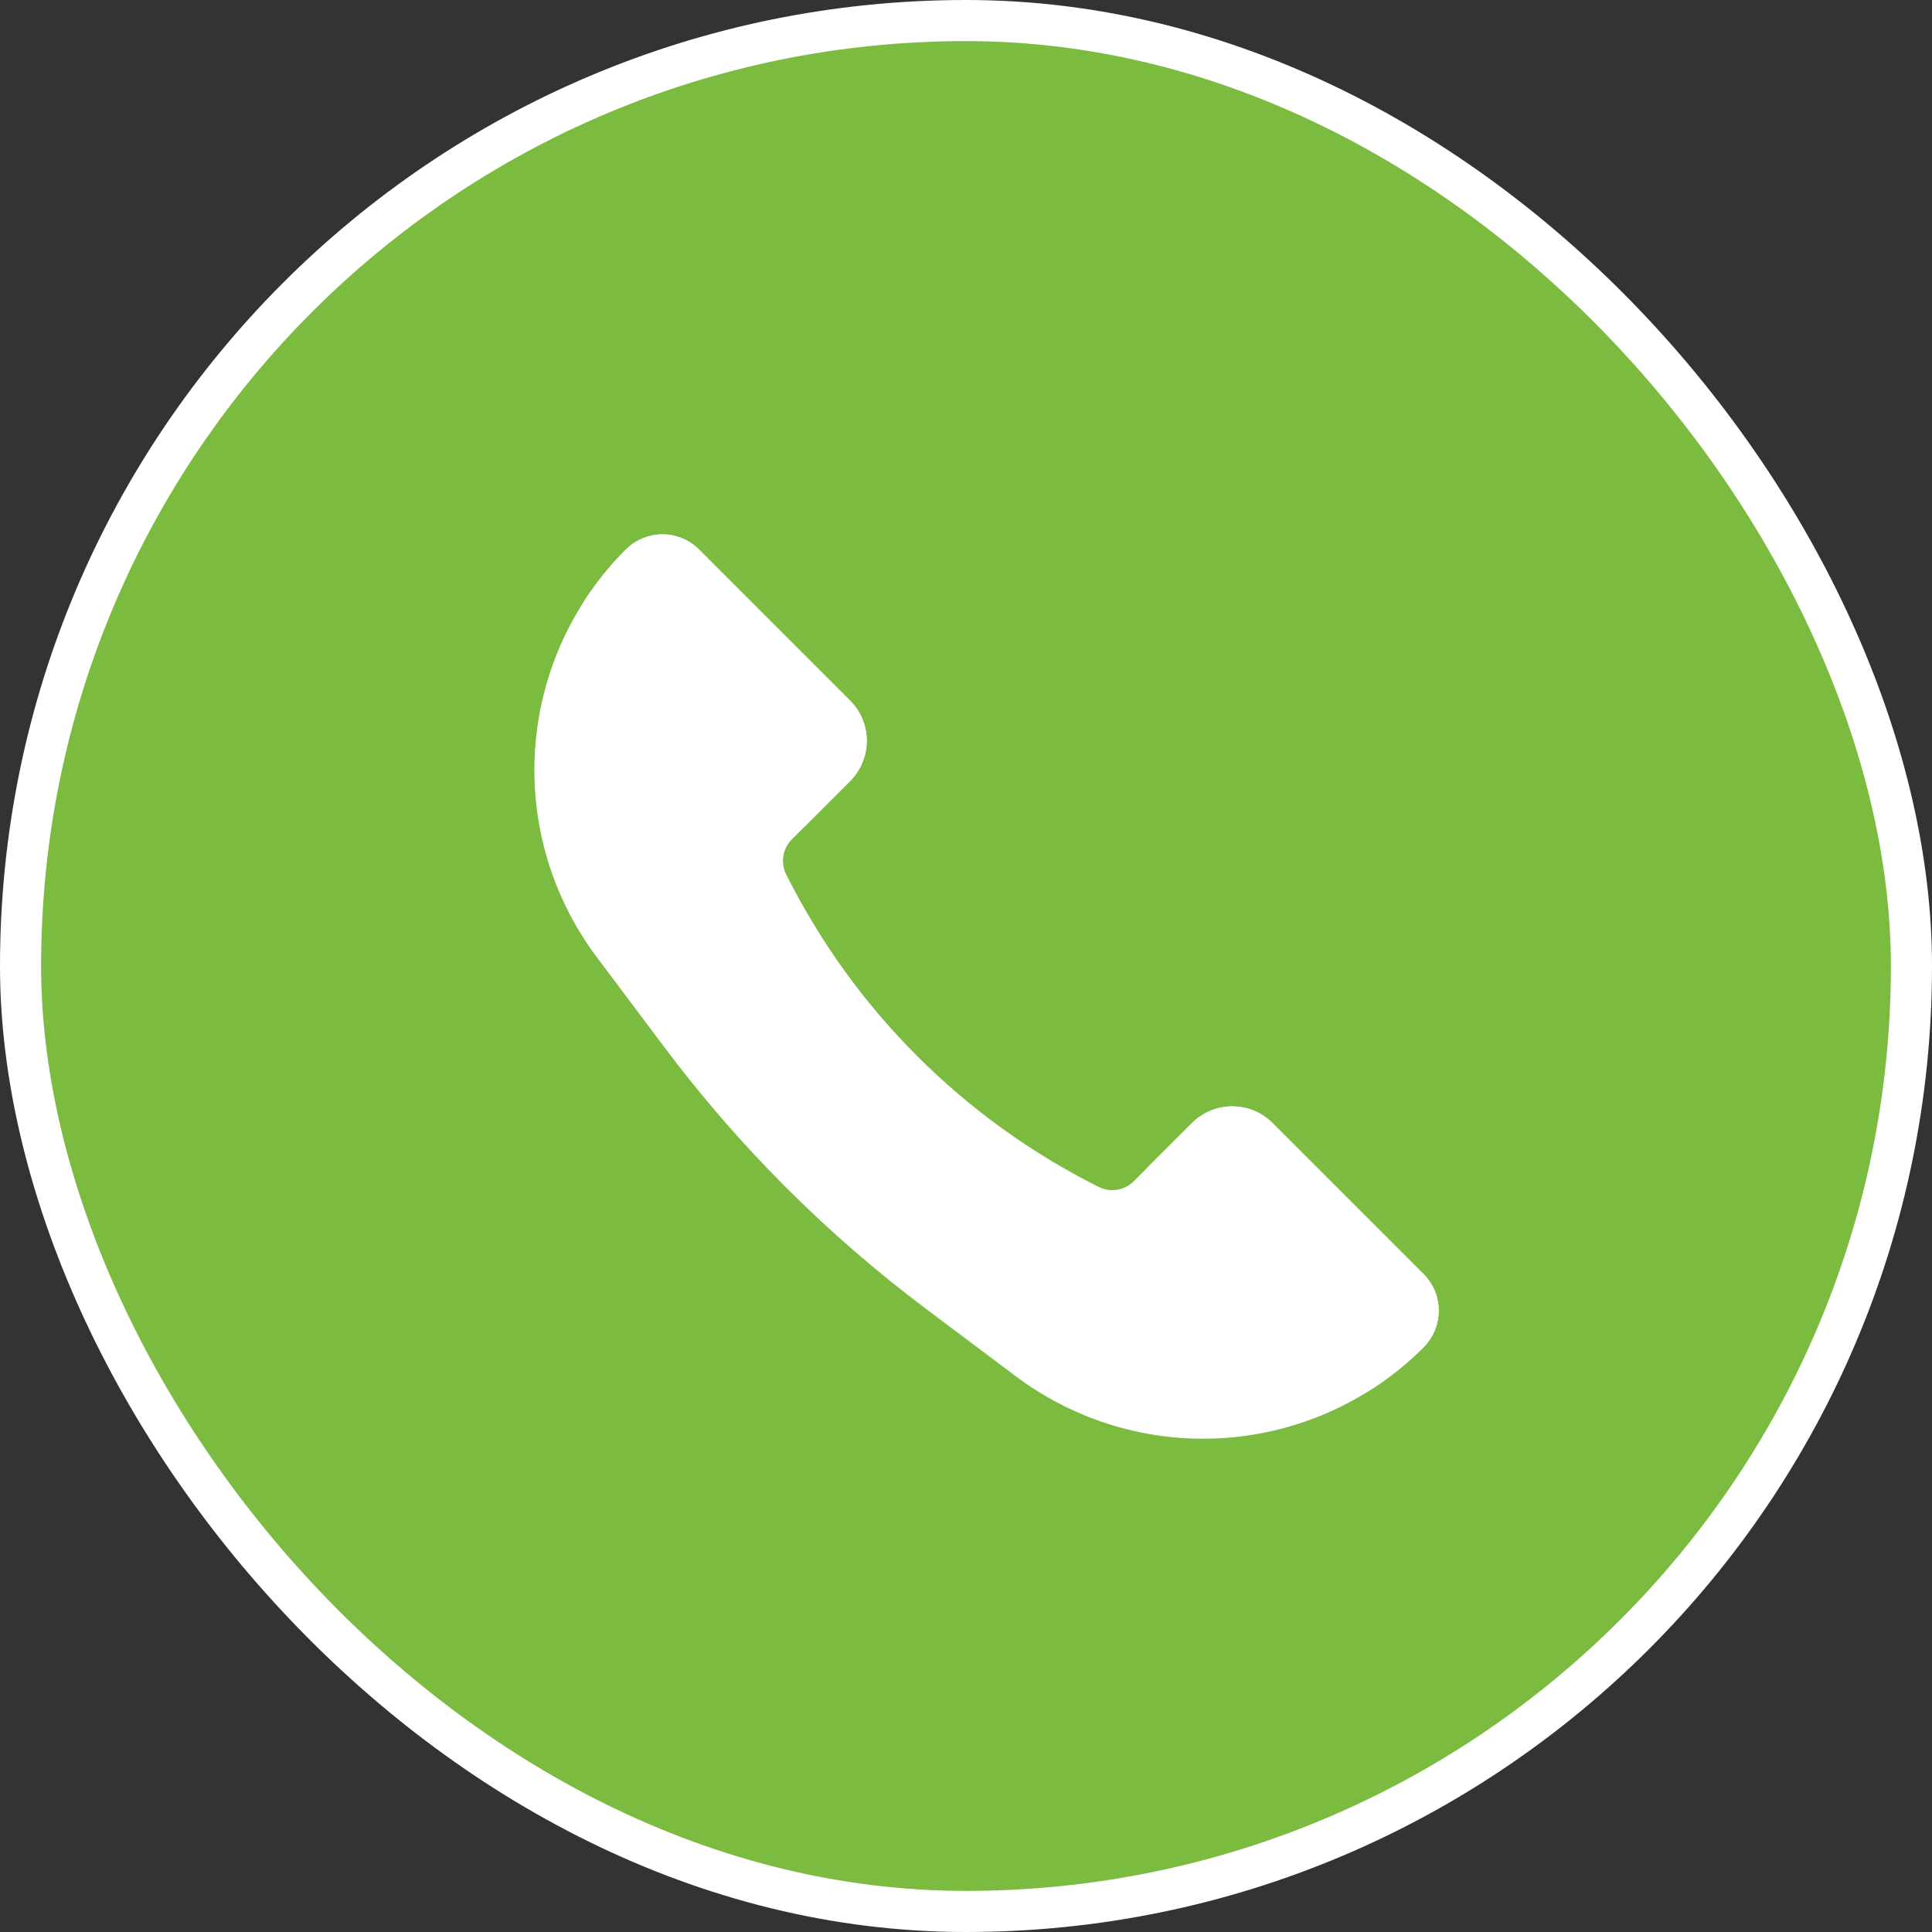 <?xml version="1.0" encoding="UTF-8"?> <svg xmlns="http://www.w3.org/2000/svg" width="47" height="47" viewBox="0 0 47 47" fill="none"><rect x="0" y="0" width="47" height="47" fill="#333333" stroke="none"/><rect x="0.5" y="0.5" width="46" height="46" rx="23" fill="#7ABB40"></rect><rect x="0.5" y="0.5" width="46" height="46" rx="23" stroke="white"></rect><path d="M30.958 27.32L34.628 30.99C34.746 31.108 34.84 31.247 34.903 31.4C34.967 31.554 35 31.718 35 31.884C35 32.051 34.967 32.215 34.903 32.369C34.84 32.522 34.746 32.661 34.628 32.779C33.338 34.07 31.625 34.852 29.803 34.981C27.982 35.11 26.176 34.578 24.716 33.483L22.532 31.844C20.115 30.032 17.968 27.885 16.156 25.468L14.517 23.284C13.422 21.824 12.89 20.018 13.019 18.197C13.148 16.375 13.93 14.662 15.222 13.372C15.339 13.254 15.478 13.16 15.631 13.097C15.785 13.033 15.949 13 16.116 13C16.282 13 16.446 13.033 16.6 13.097C16.753 13.16 16.892 13.254 17.01 13.372L20.68 17.042C20.94 17.302 21.086 17.655 21.086 18.022C21.086 18.39 20.94 18.742 20.68 19.002L19.265 20.418C19.155 20.527 19.082 20.669 19.057 20.822C19.032 20.976 19.056 21.133 19.126 21.272C20.771 24.561 23.439 27.229 26.728 28.874C26.867 28.944 27.024 28.968 27.178 28.943C27.331 28.918 27.473 28.845 27.582 28.735L28.996 27.321C29.125 27.192 29.278 27.09 29.446 27.02C29.614 26.95 29.795 26.915 29.977 26.915C30.159 26.915 30.34 26.95 30.508 27.02C30.676 27.09 30.829 27.192 30.958 27.321" fill="white"></path><path fill-rule="evenodd" clip-rule="evenodd" d="M34.628 32.779C34.746 32.661 34.84 32.522 34.903 32.369C34.967 32.215 35 32.051 35 31.884C35 31.718 34.967 31.554 34.903 31.4C34.84 31.247 34.746 31.108 34.628 30.99L30.958 27.32C30.698 27.06 30.345 26.914 29.978 26.914C29.61 26.914 29.258 27.06 28.998 27.32L27.898 28.419L33.312 33.832C33.782 33.536 34.221 33.185 34.628 32.779ZM14.168 14.688L19.581 20.102L20.68 19.002C20.94 18.742 21.086 18.39 21.086 18.022C21.086 17.655 20.94 17.302 20.68 17.042L17.01 13.372C16.892 13.254 16.753 13.16 16.6 13.097C16.446 13.033 16.282 13 16.116 13C15.949 13 15.785 13.033 15.632 13.097C15.478 13.16 15.339 13.254 15.222 13.372C14.823 13.77 14.469 14.212 14.168 14.688Z" fill="white"></path></svg> 